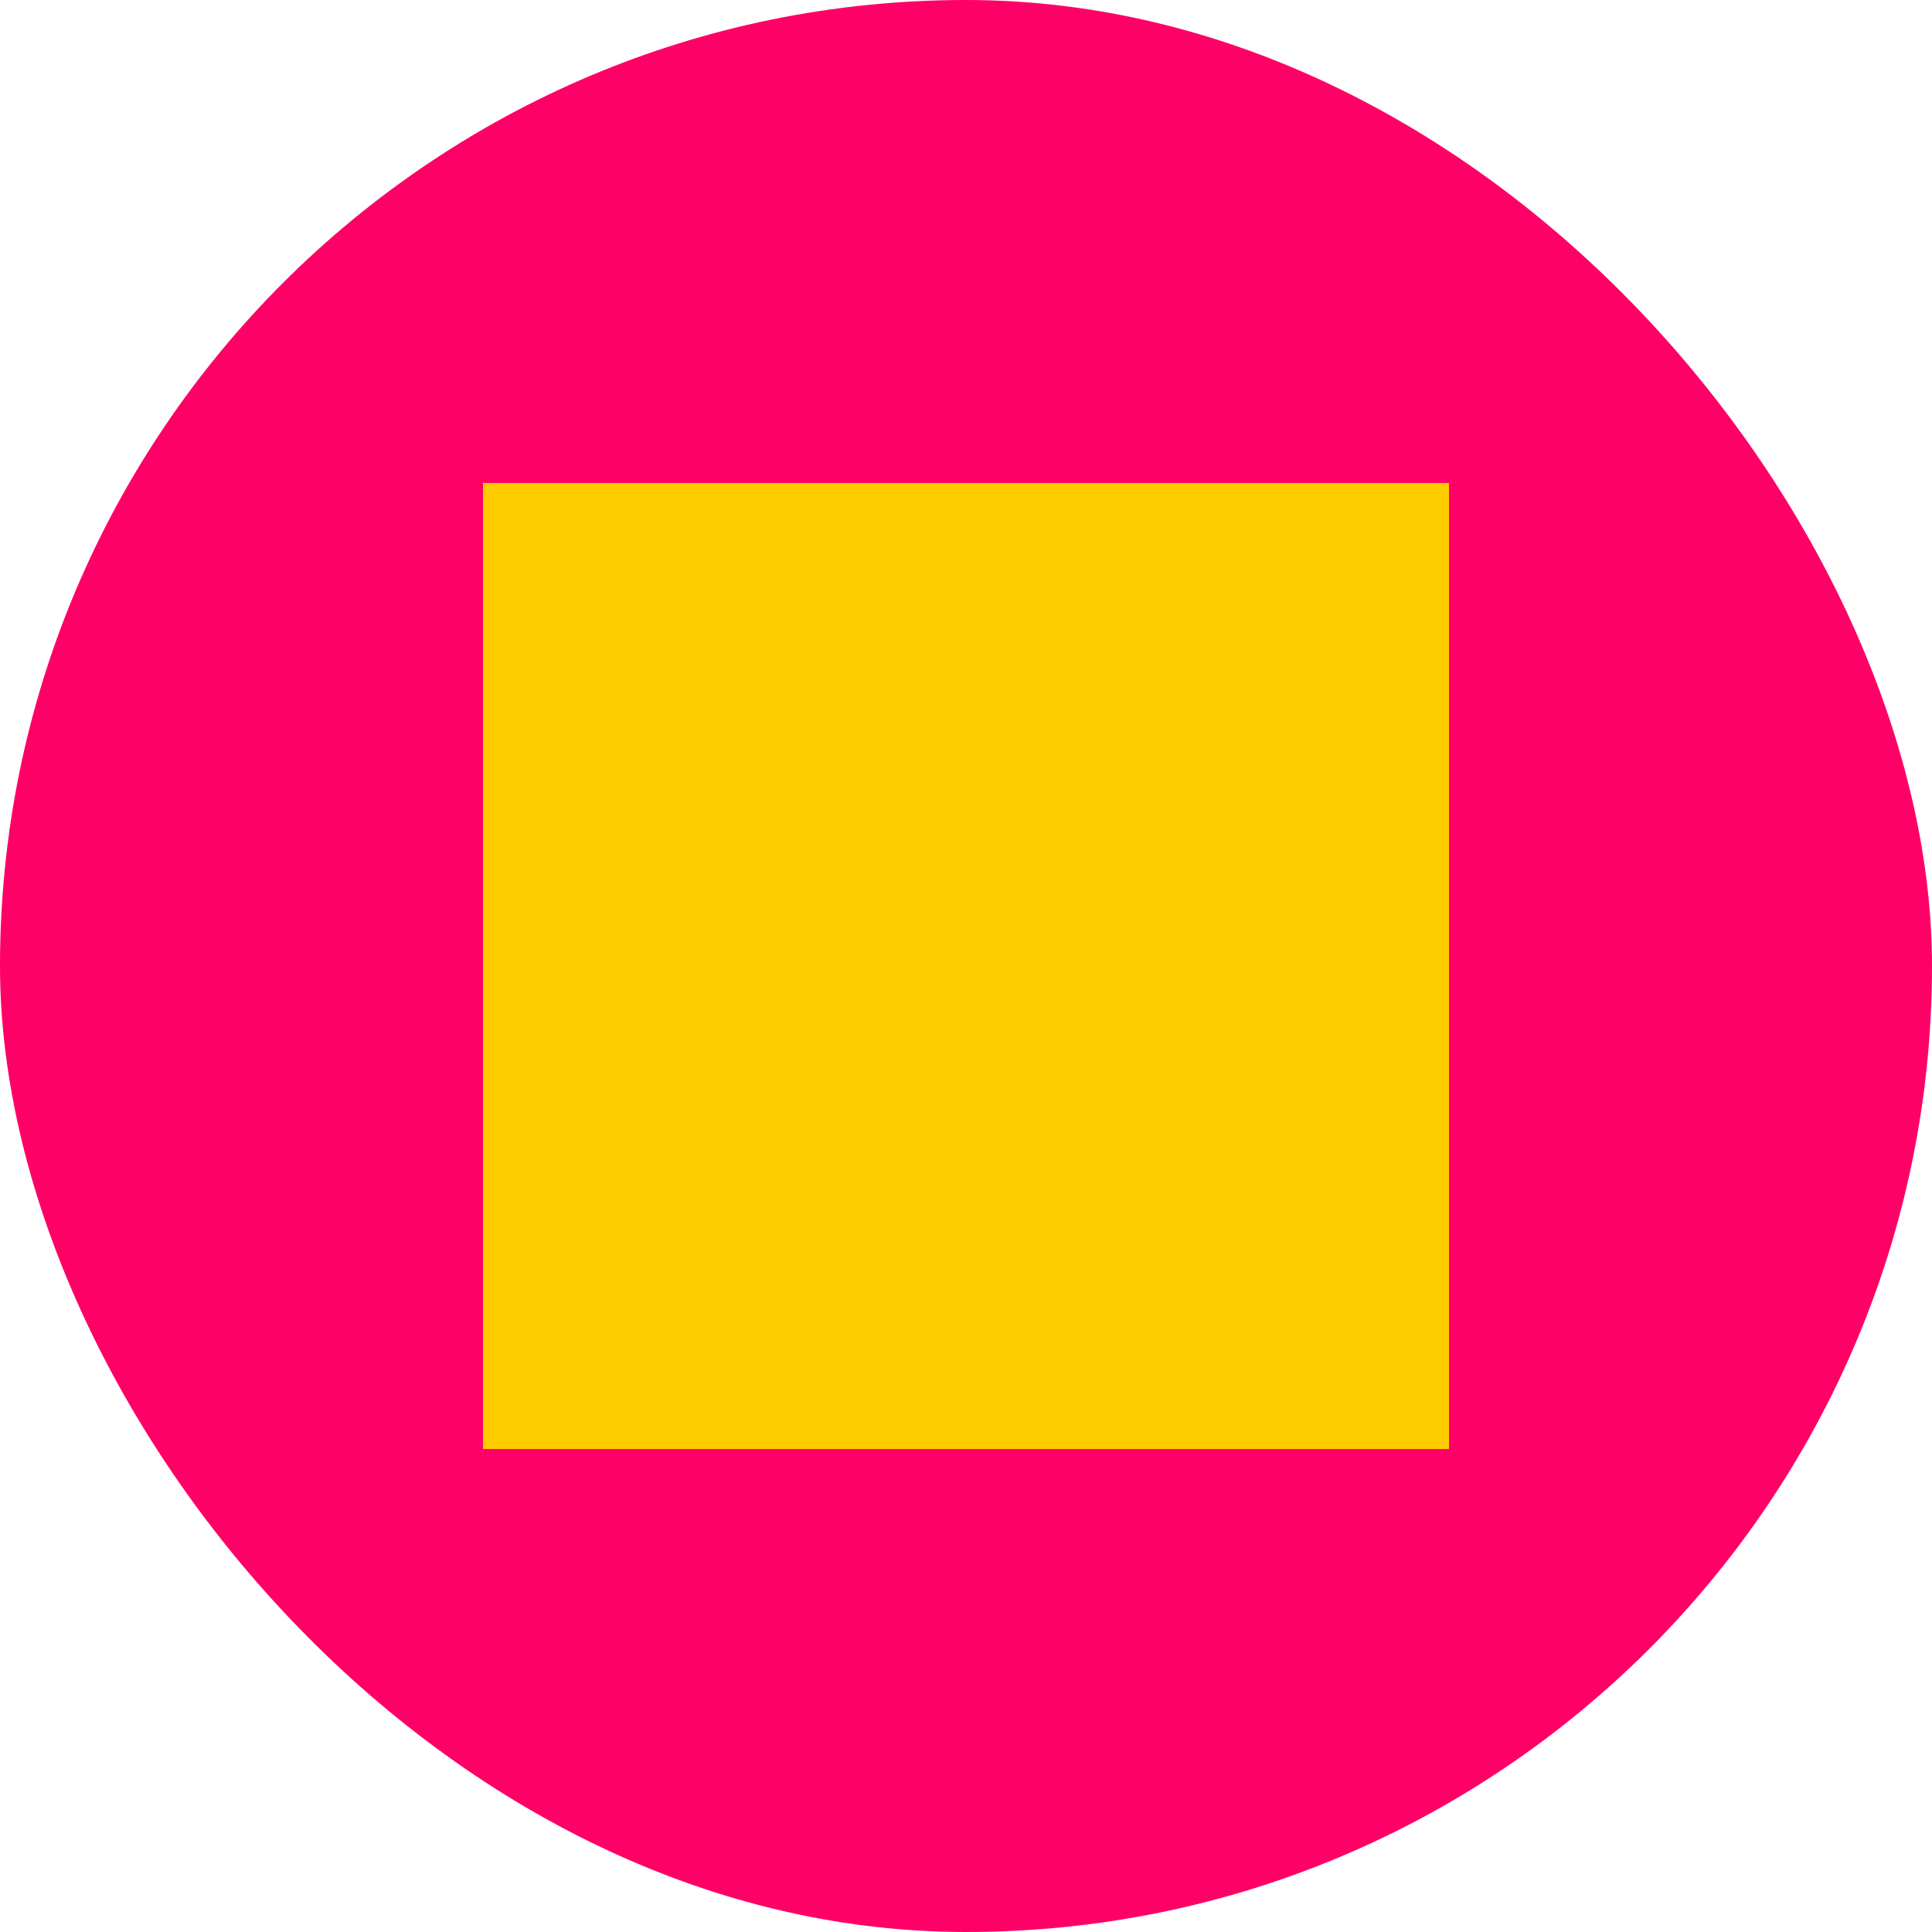 <?xml version="1.0" encoding="UTF-8"?>
<svg xmlns="http://www.w3.org/2000/svg" version="1.1" width="100" height="100">
  <g>
    <rect width="100" height="100" rx="50" ry="50" x="0" y="0" fill="#f06" />
    <rect width="50" height="50" x="25" y="25" fill="#fc0" />
  </g>
</svg>